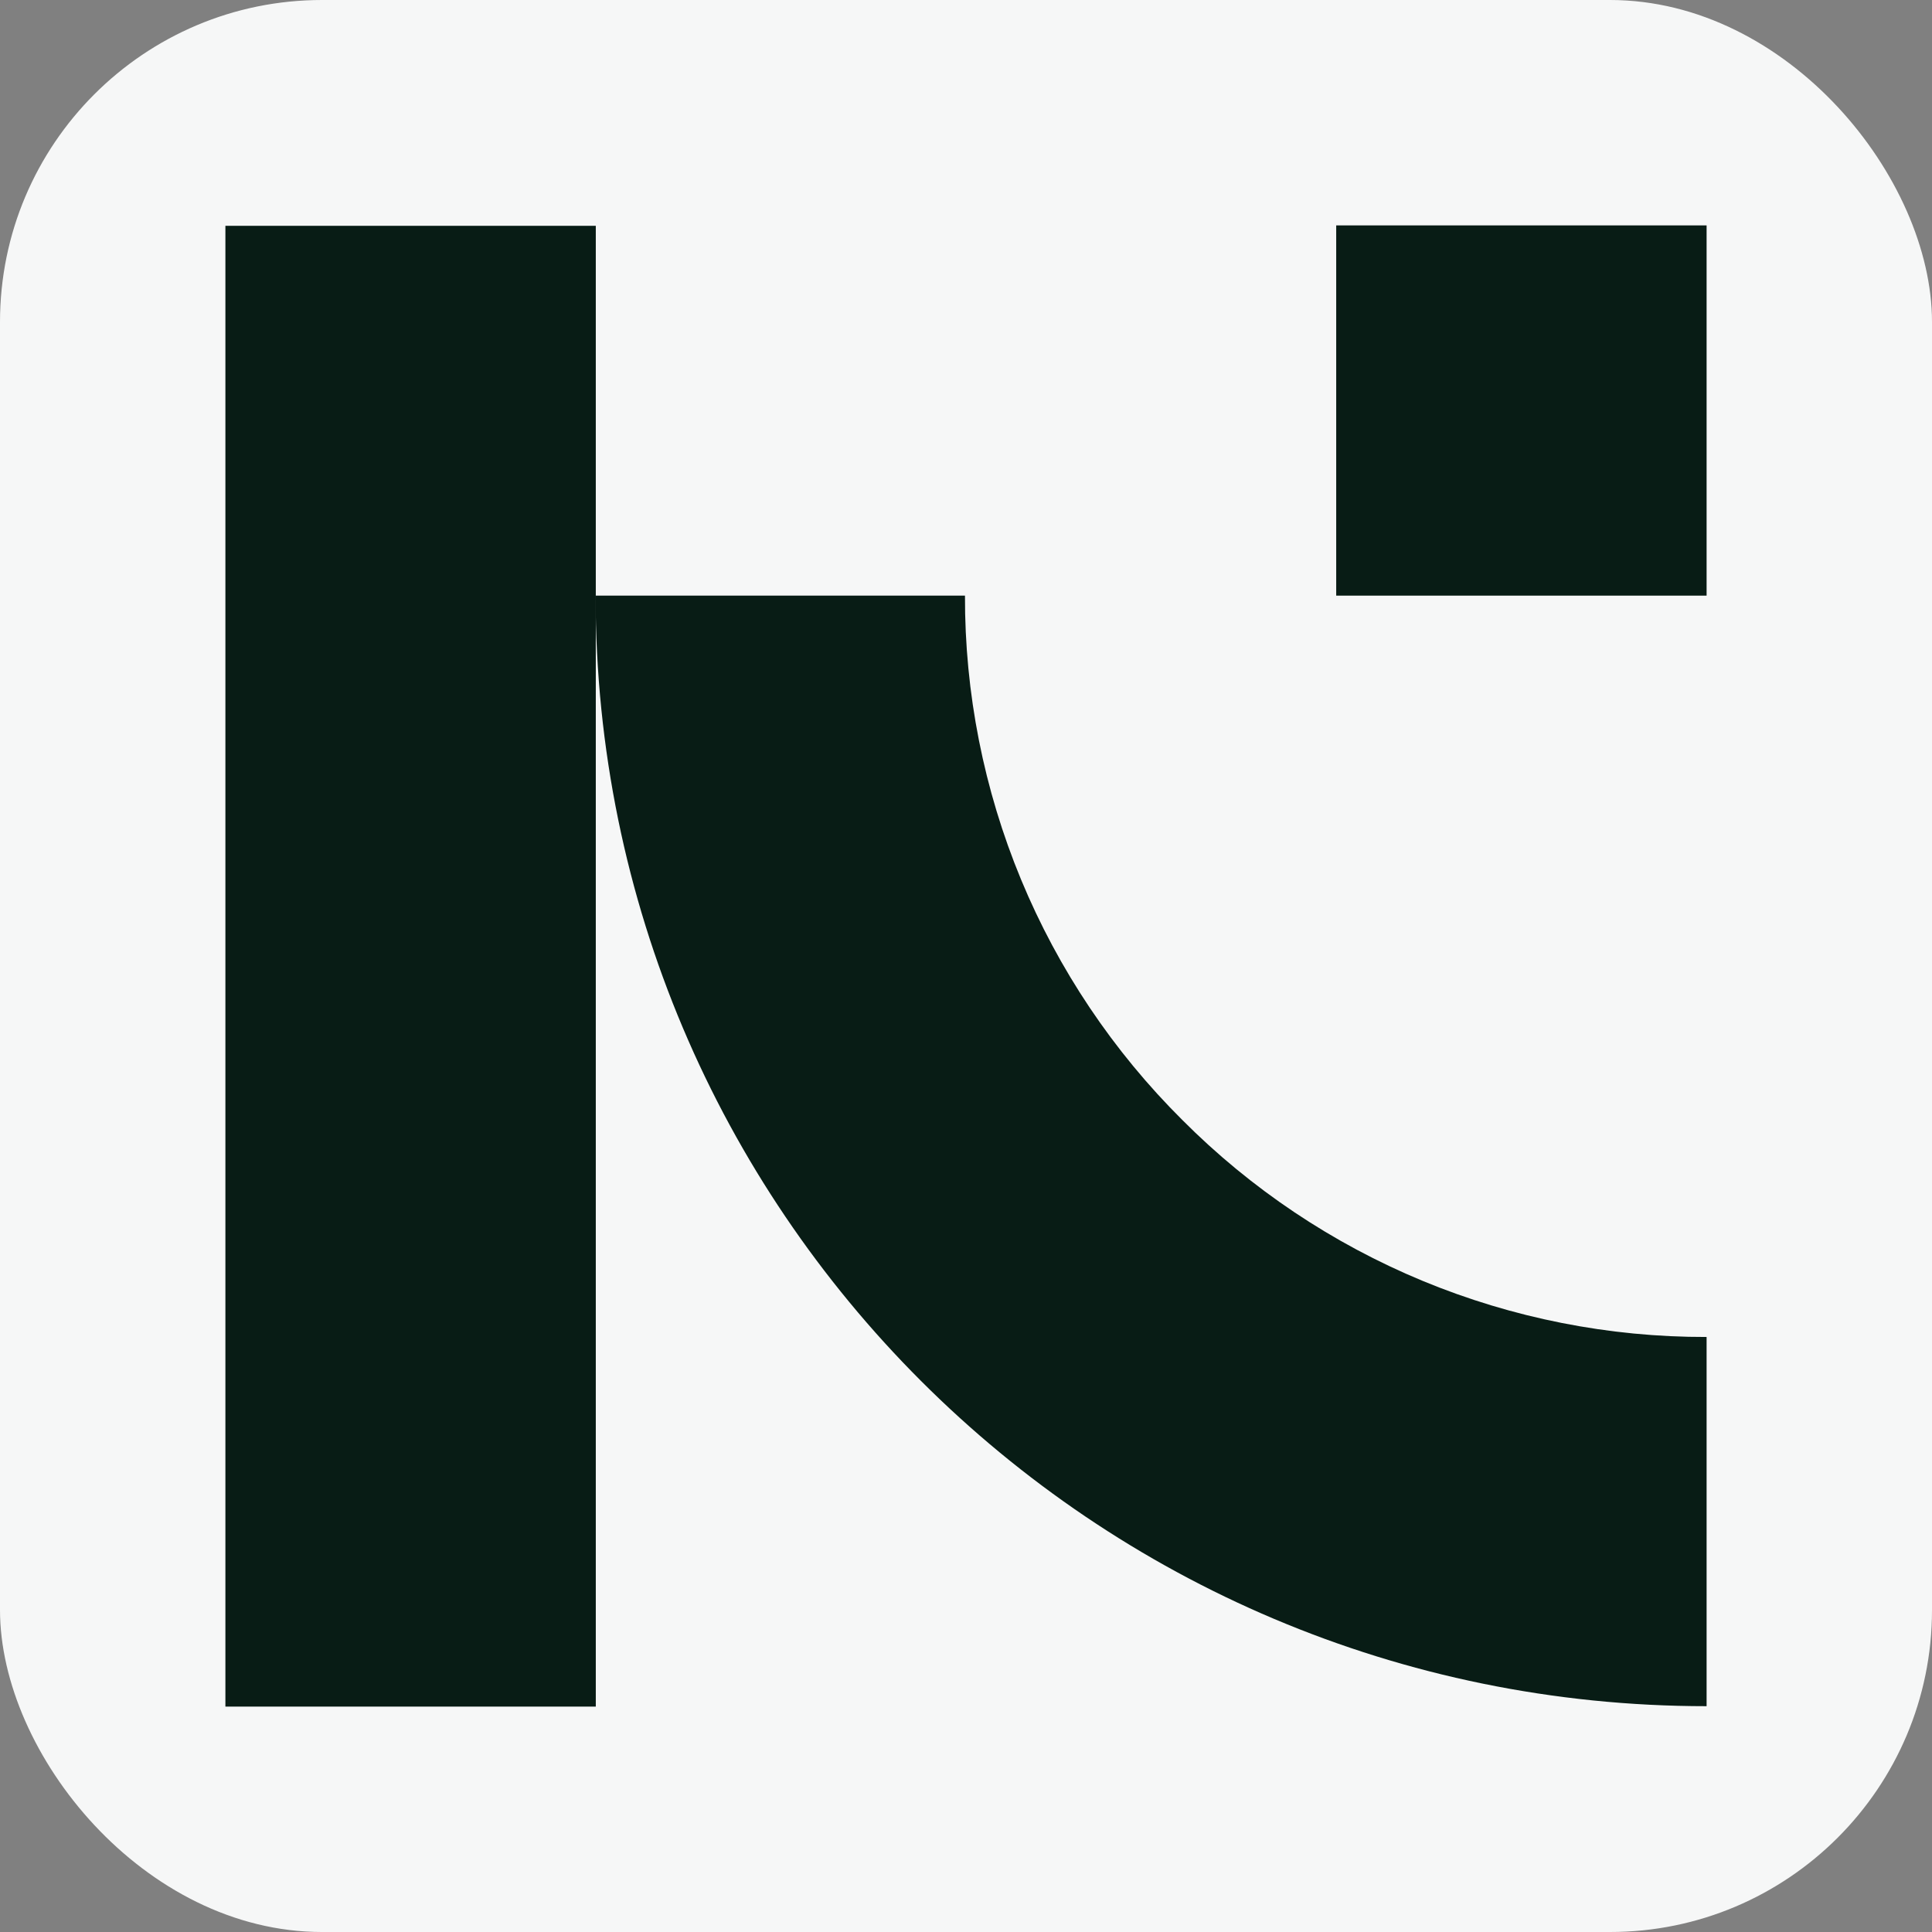 <?xml version="1.0" encoding="UTF-8"?> <svg xmlns="http://www.w3.org/2000/svg" width="60" height="60" viewBox="0 0 60 60" fill="none"><rect x="0" y="0" width="60" height="60" fill="#808080" stroke="none"/><rect width="60" height="60" rx="10" fill="#F6F7F7"></rect><path d="M53 7H41.497V18.498H53V7Z" fill="#081C15"></path><path d="M18.503 7.013H7V53H18.503V7.013Z" fill="#081C15"></path><path d="M36.717 34.781C34.571 32.648 32.869 30.111 31.71 27.316C30.552 24.521 29.96 21.524 29.968 18.498H18.497C18.497 37.547 33.943 52.987 53 52.987V41.521C49.975 41.528 46.979 40.936 44.184 39.78C41.389 38.623 38.851 36.924 36.717 34.781Z" fill="#081C15"></path></svg> 